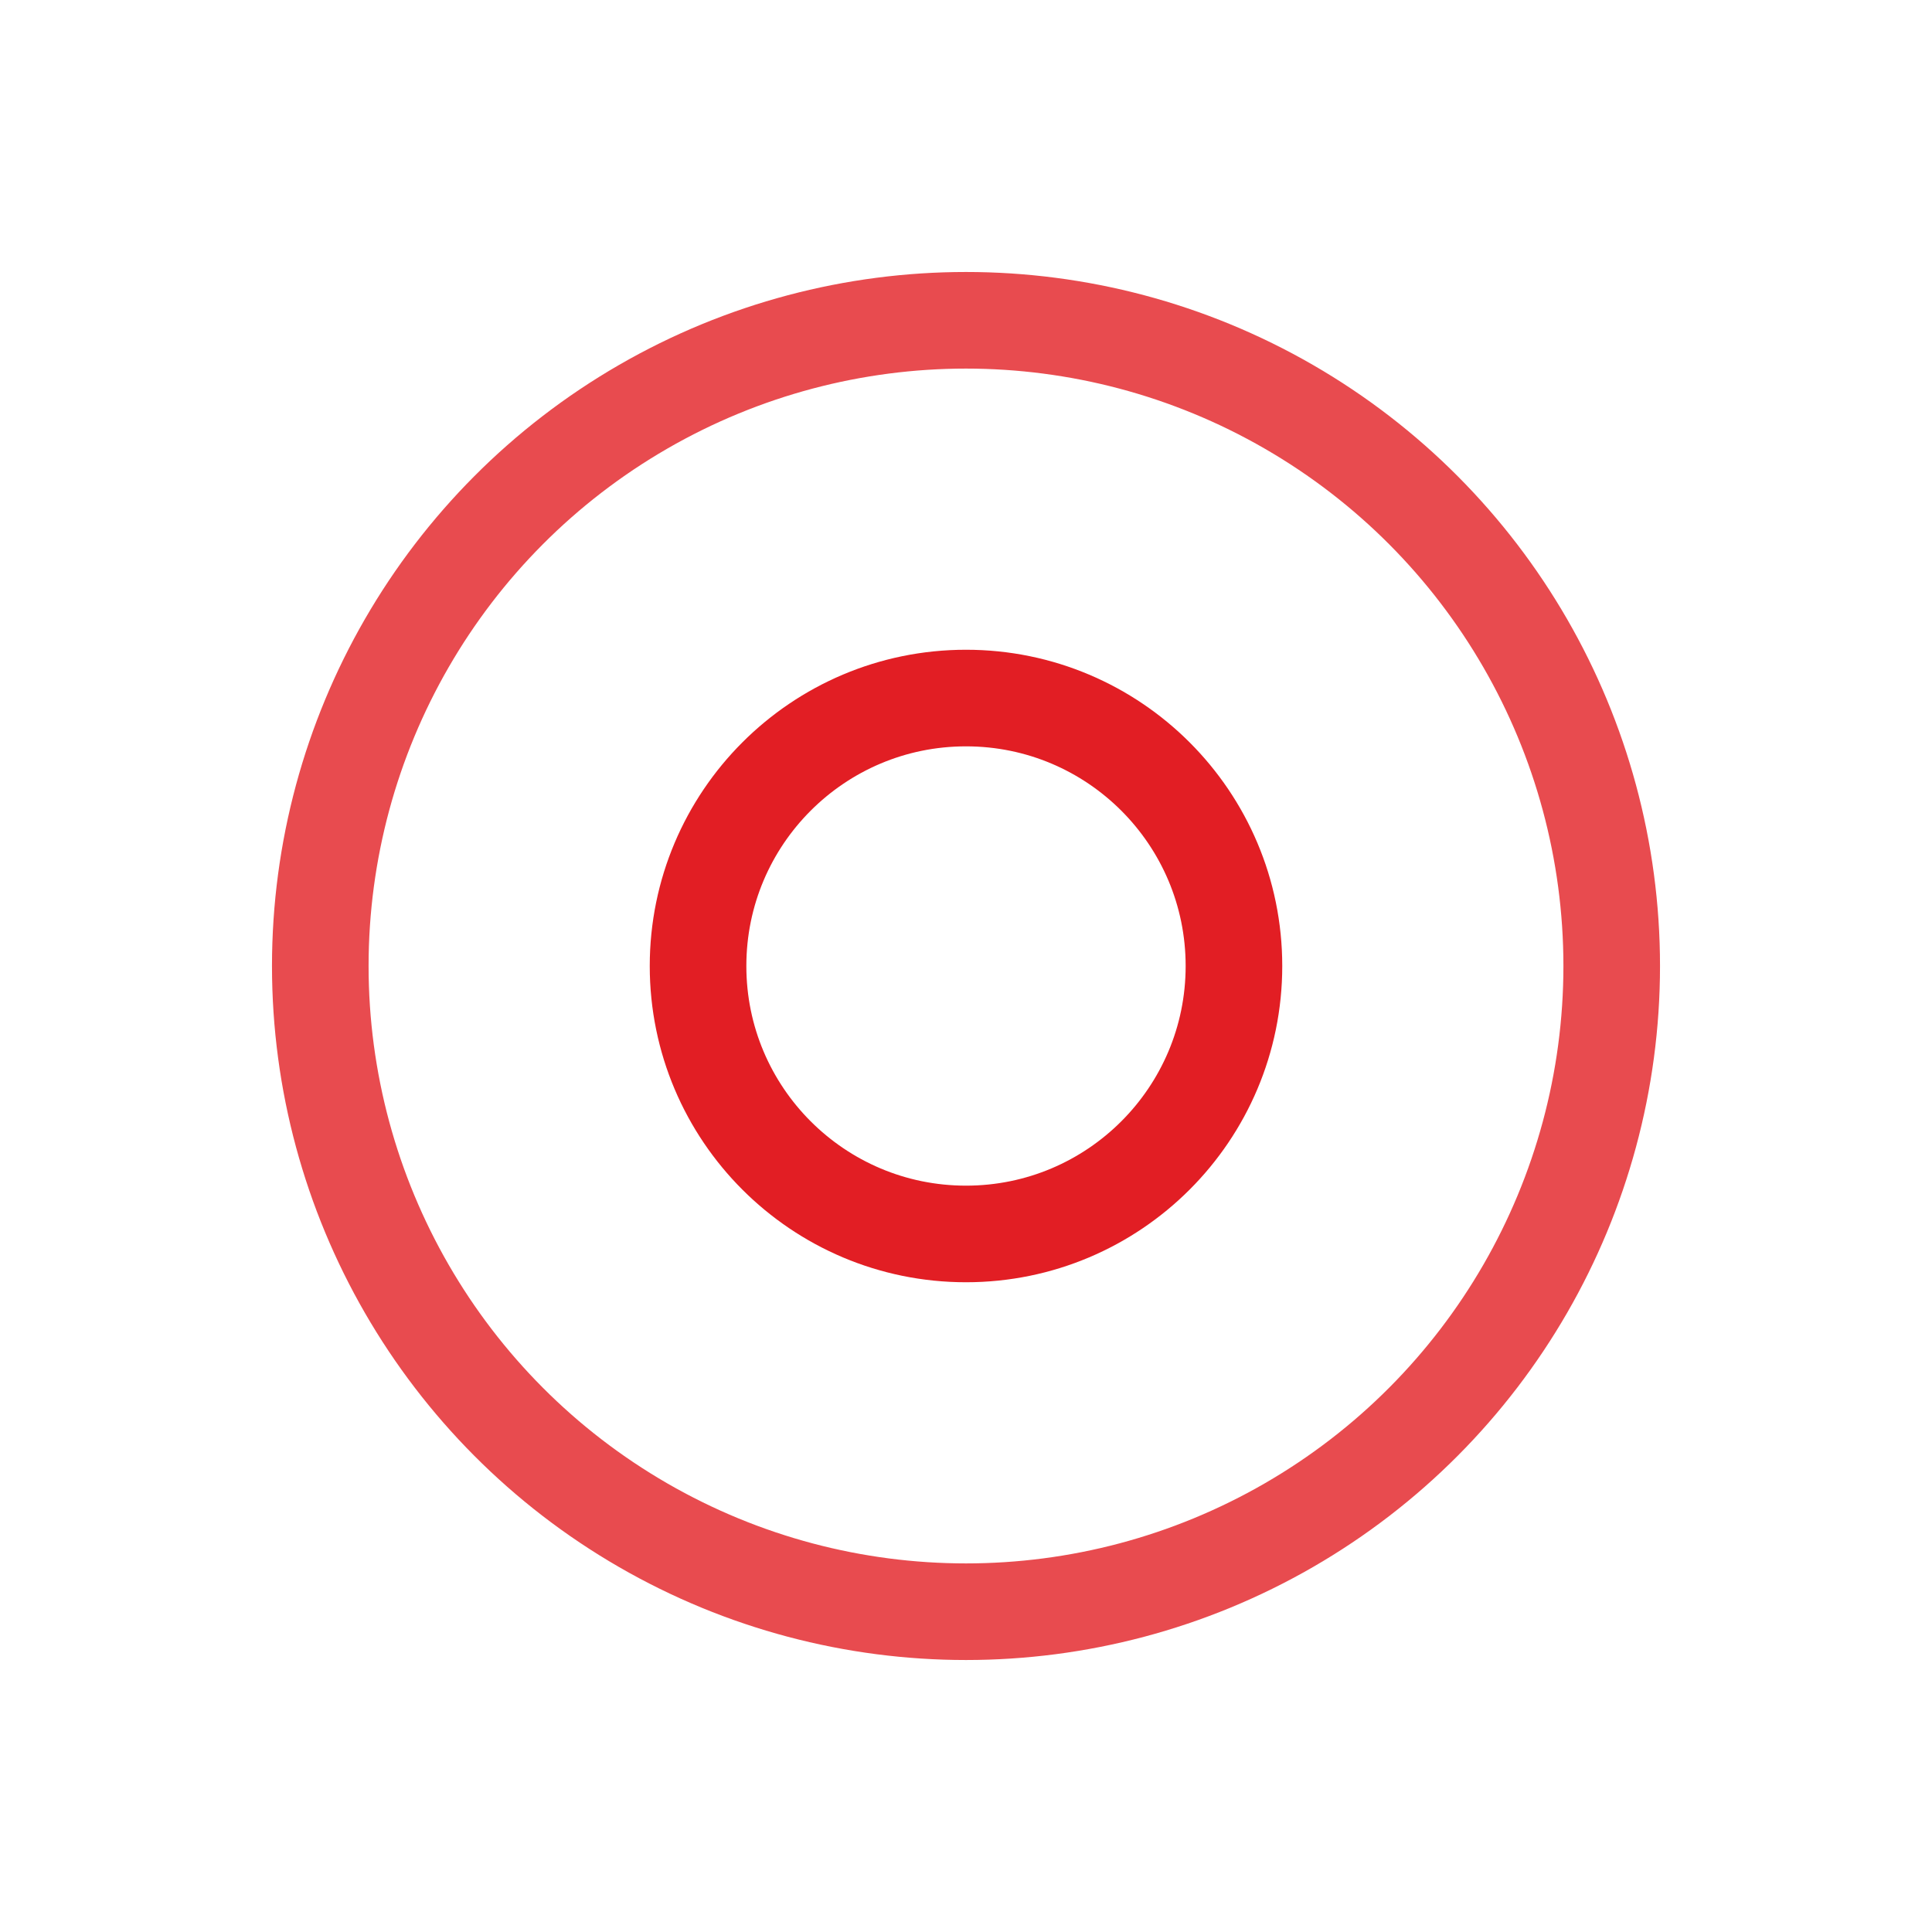<svg width="200px"  height="200px"  xmlns="http://www.w3.org/2000/svg" viewBox="0 0 100 100" preserveAspectRatio="xMidYMid" class="lds-ripple" style="background: none;">
	<circle cx="50" cy="50" r="13.869" fill="none" ng-attr-stroke="{{config.c1}}" ng-attr-stroke-width="{{config.width}}" stroke="#e21e24" stroke-width="5"><animate attributeName="r" calcMode="spline" values="0;40" keyTimes="0;1" dur="4.6" keySplines="0 0.2 0.8 1" begin="-2.3s" repeatCount="indefinite"></animate><animate attributeName="opacity" calcMode="spline" values="1;0" keyTimes="0;1" dur="4.6" keySplines="0.2 0 0.8 1" begin="-2.3s" repeatCount="indefinite"></animate></circle><circle cx="50" cy="50" r="33.422" fill="none" ng-attr-stroke="{{config.c2}}" ng-attr-stroke-width="{{config.width}}" stroke="rgba(88.627%,11.765%,14.118%,0.8)" stroke-width="5"><animate attributeName="r" calcMode="spline" values="0;40" keyTimes="0;1" dur="4.6" keySplines="0 0.2 0.8 1" begin="0s" repeatCount="indefinite"></animate><animate attributeName="opacity" calcMode="spline" values="1;0" keyTimes="0;1" dur="4.6" keySplines="0.2 0 0.8 1" begin="0s" repeatCount="indefinite"></animate></circle></svg>